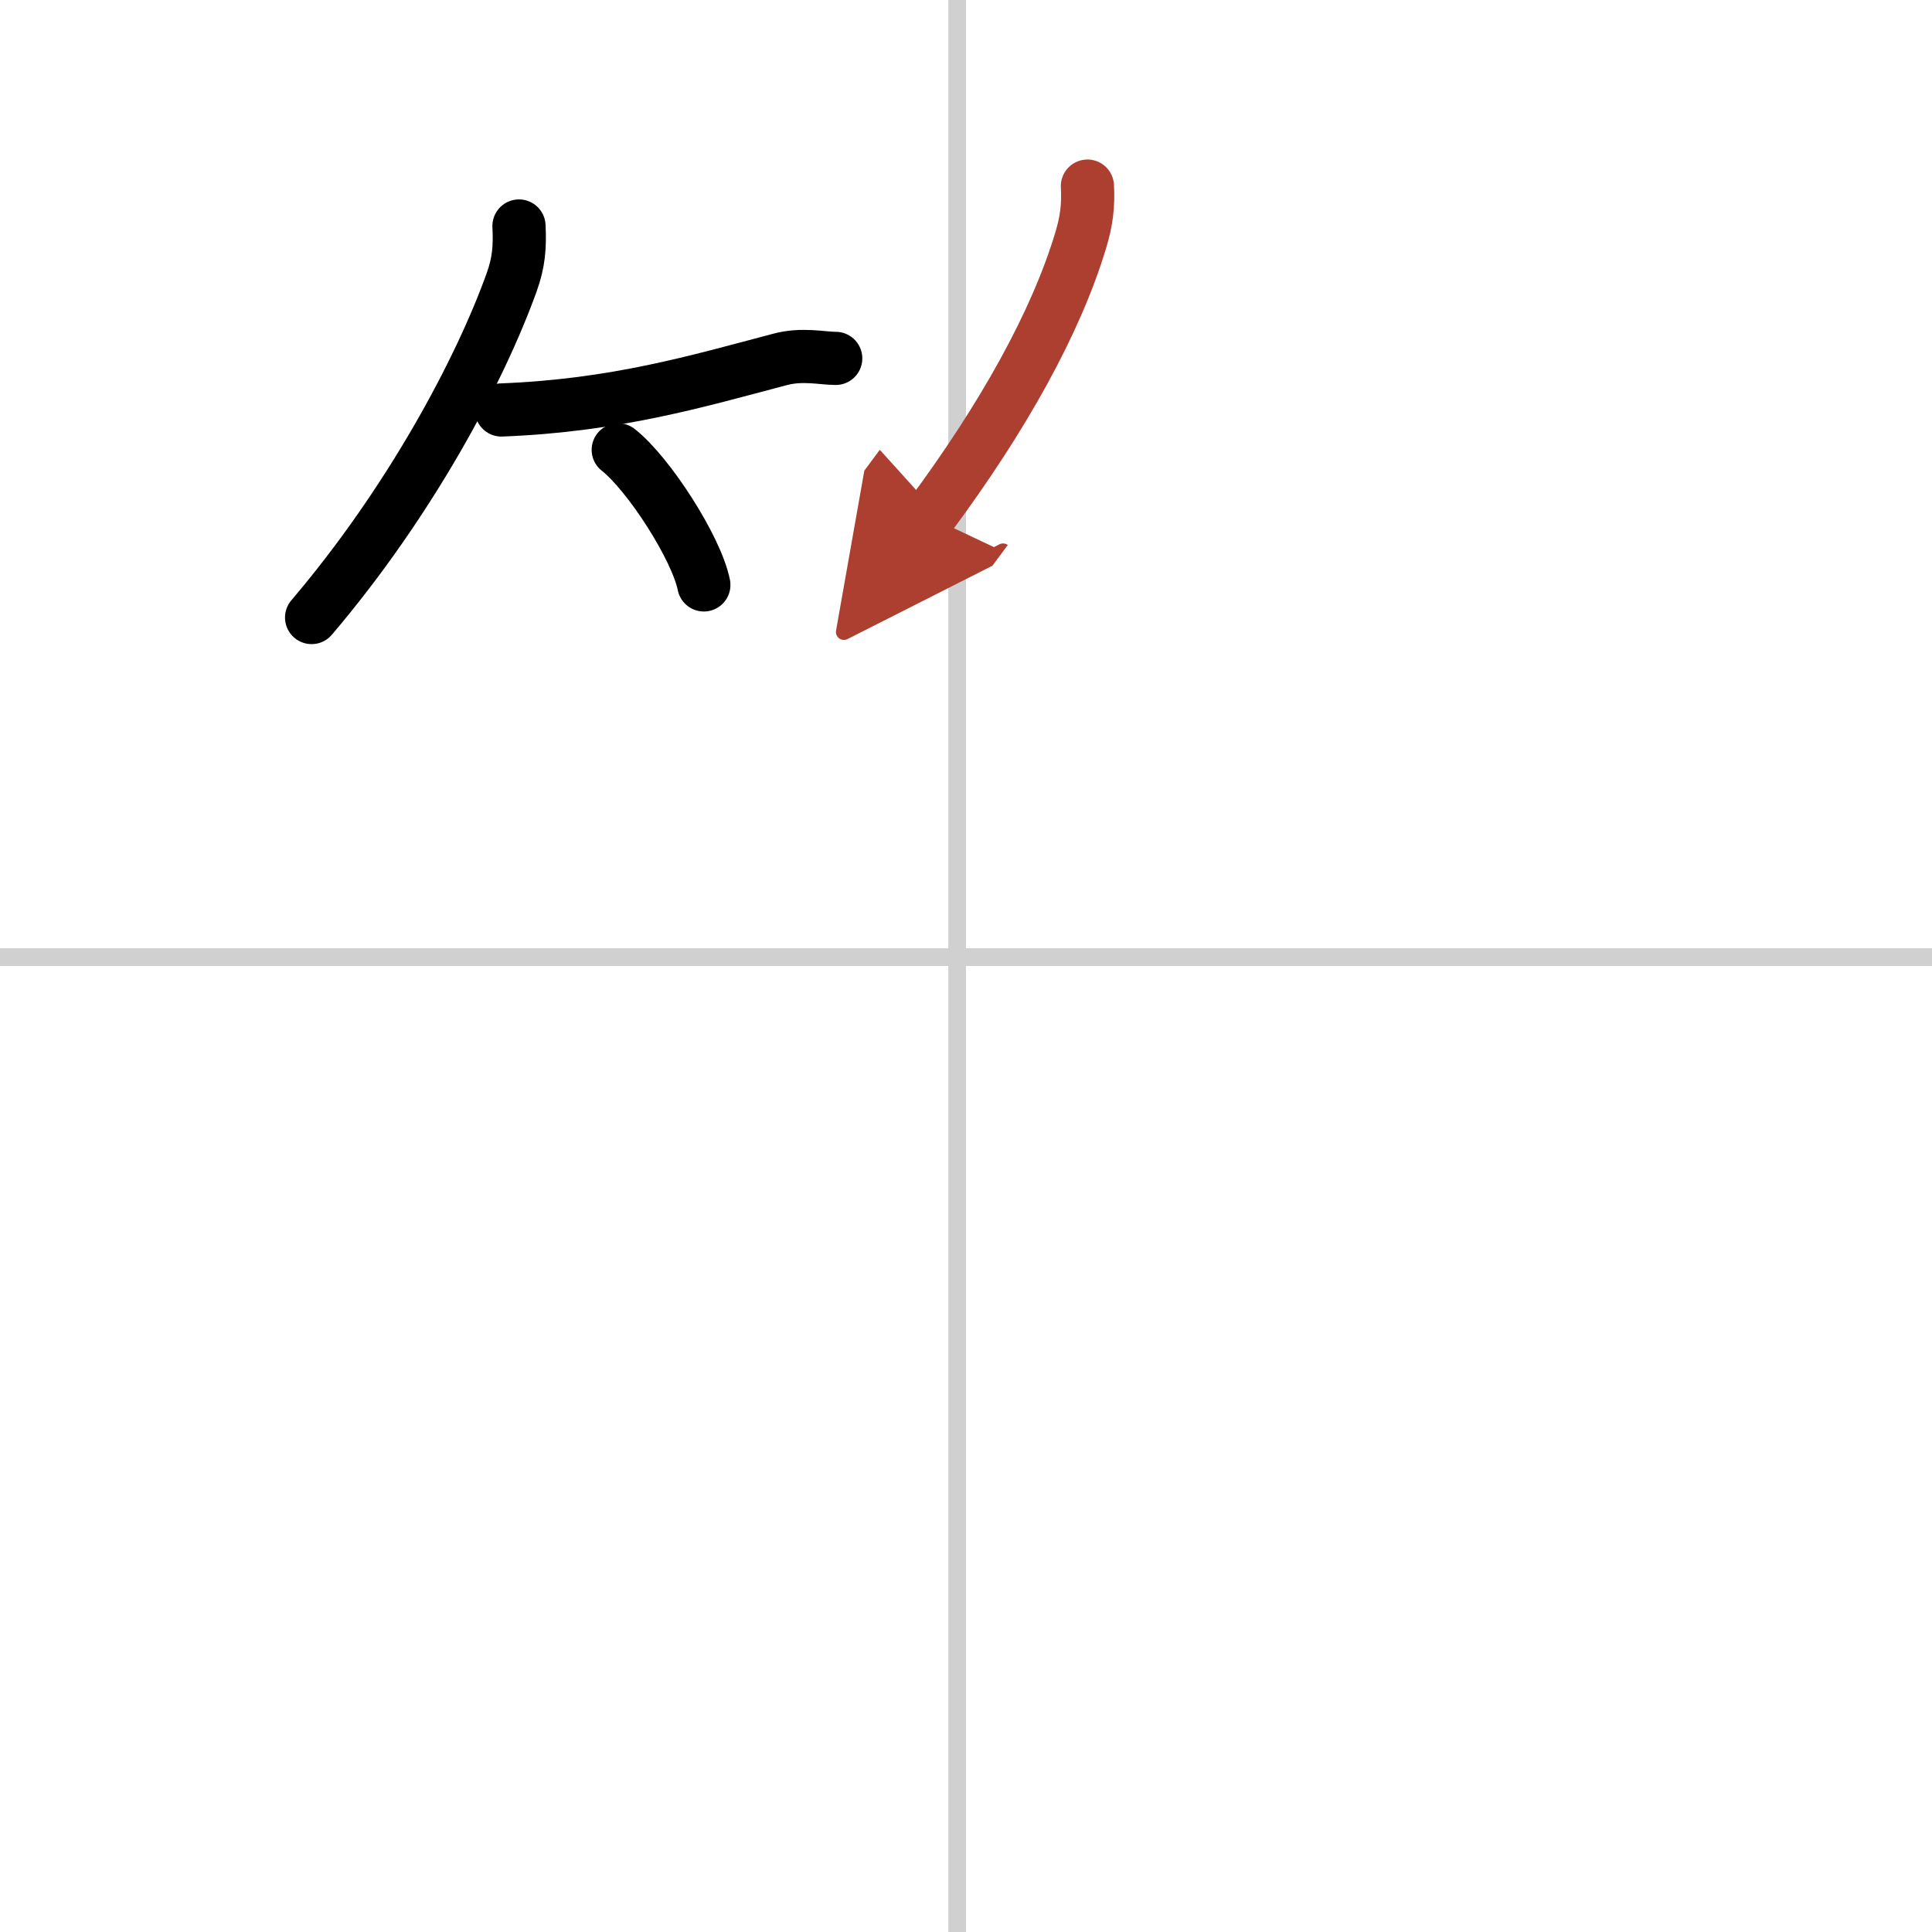 <svg width="400" height="400" viewBox="0 0 109 109" xmlns="http://www.w3.org/2000/svg"><defs><marker id="a" markerWidth="4" orient="auto" refX="1" refY="5" viewBox="0 0 10 10"><polyline points="0 0 10 5 0 10 1 5" fill="#ad3f31" stroke="#ad3f31"/></marker></defs><g fill="none" stroke="#000" stroke-linecap="round" stroke-linejoin="round" stroke-width="3"><rect width="100%" height="100%" fill="#fff" stroke="#fff"/><line x1="54" x2="54" y2="109" stroke="#d0d0d0" stroke-width="1"/><line x2="109" y1="54" y2="54" stroke="#d0d0d0" stroke-width="1"/><path d="m29.28 12.75c0.06 1.18-0.01 2.05-0.41 3.17-1.8 5.01-5.76 12.42-11.29 18.92"/><path d="m28.29 23.13c6.46-0.25 11.08-1.63 15.71-2.85 1.26-0.34 2.39-0.06 3.15-0.06"/><path d="m34.88 25.38c1.71 1.34 4.41 5.53 4.83 7.62"/><path d="m61.35 10.5c0.06 1.1-0.05 1.97-0.37 3.03-1.4 4.67-4.39 10.03-8.54 15.62" marker-end="url(#a)" stroke="#ad3f31"/></g></svg>
